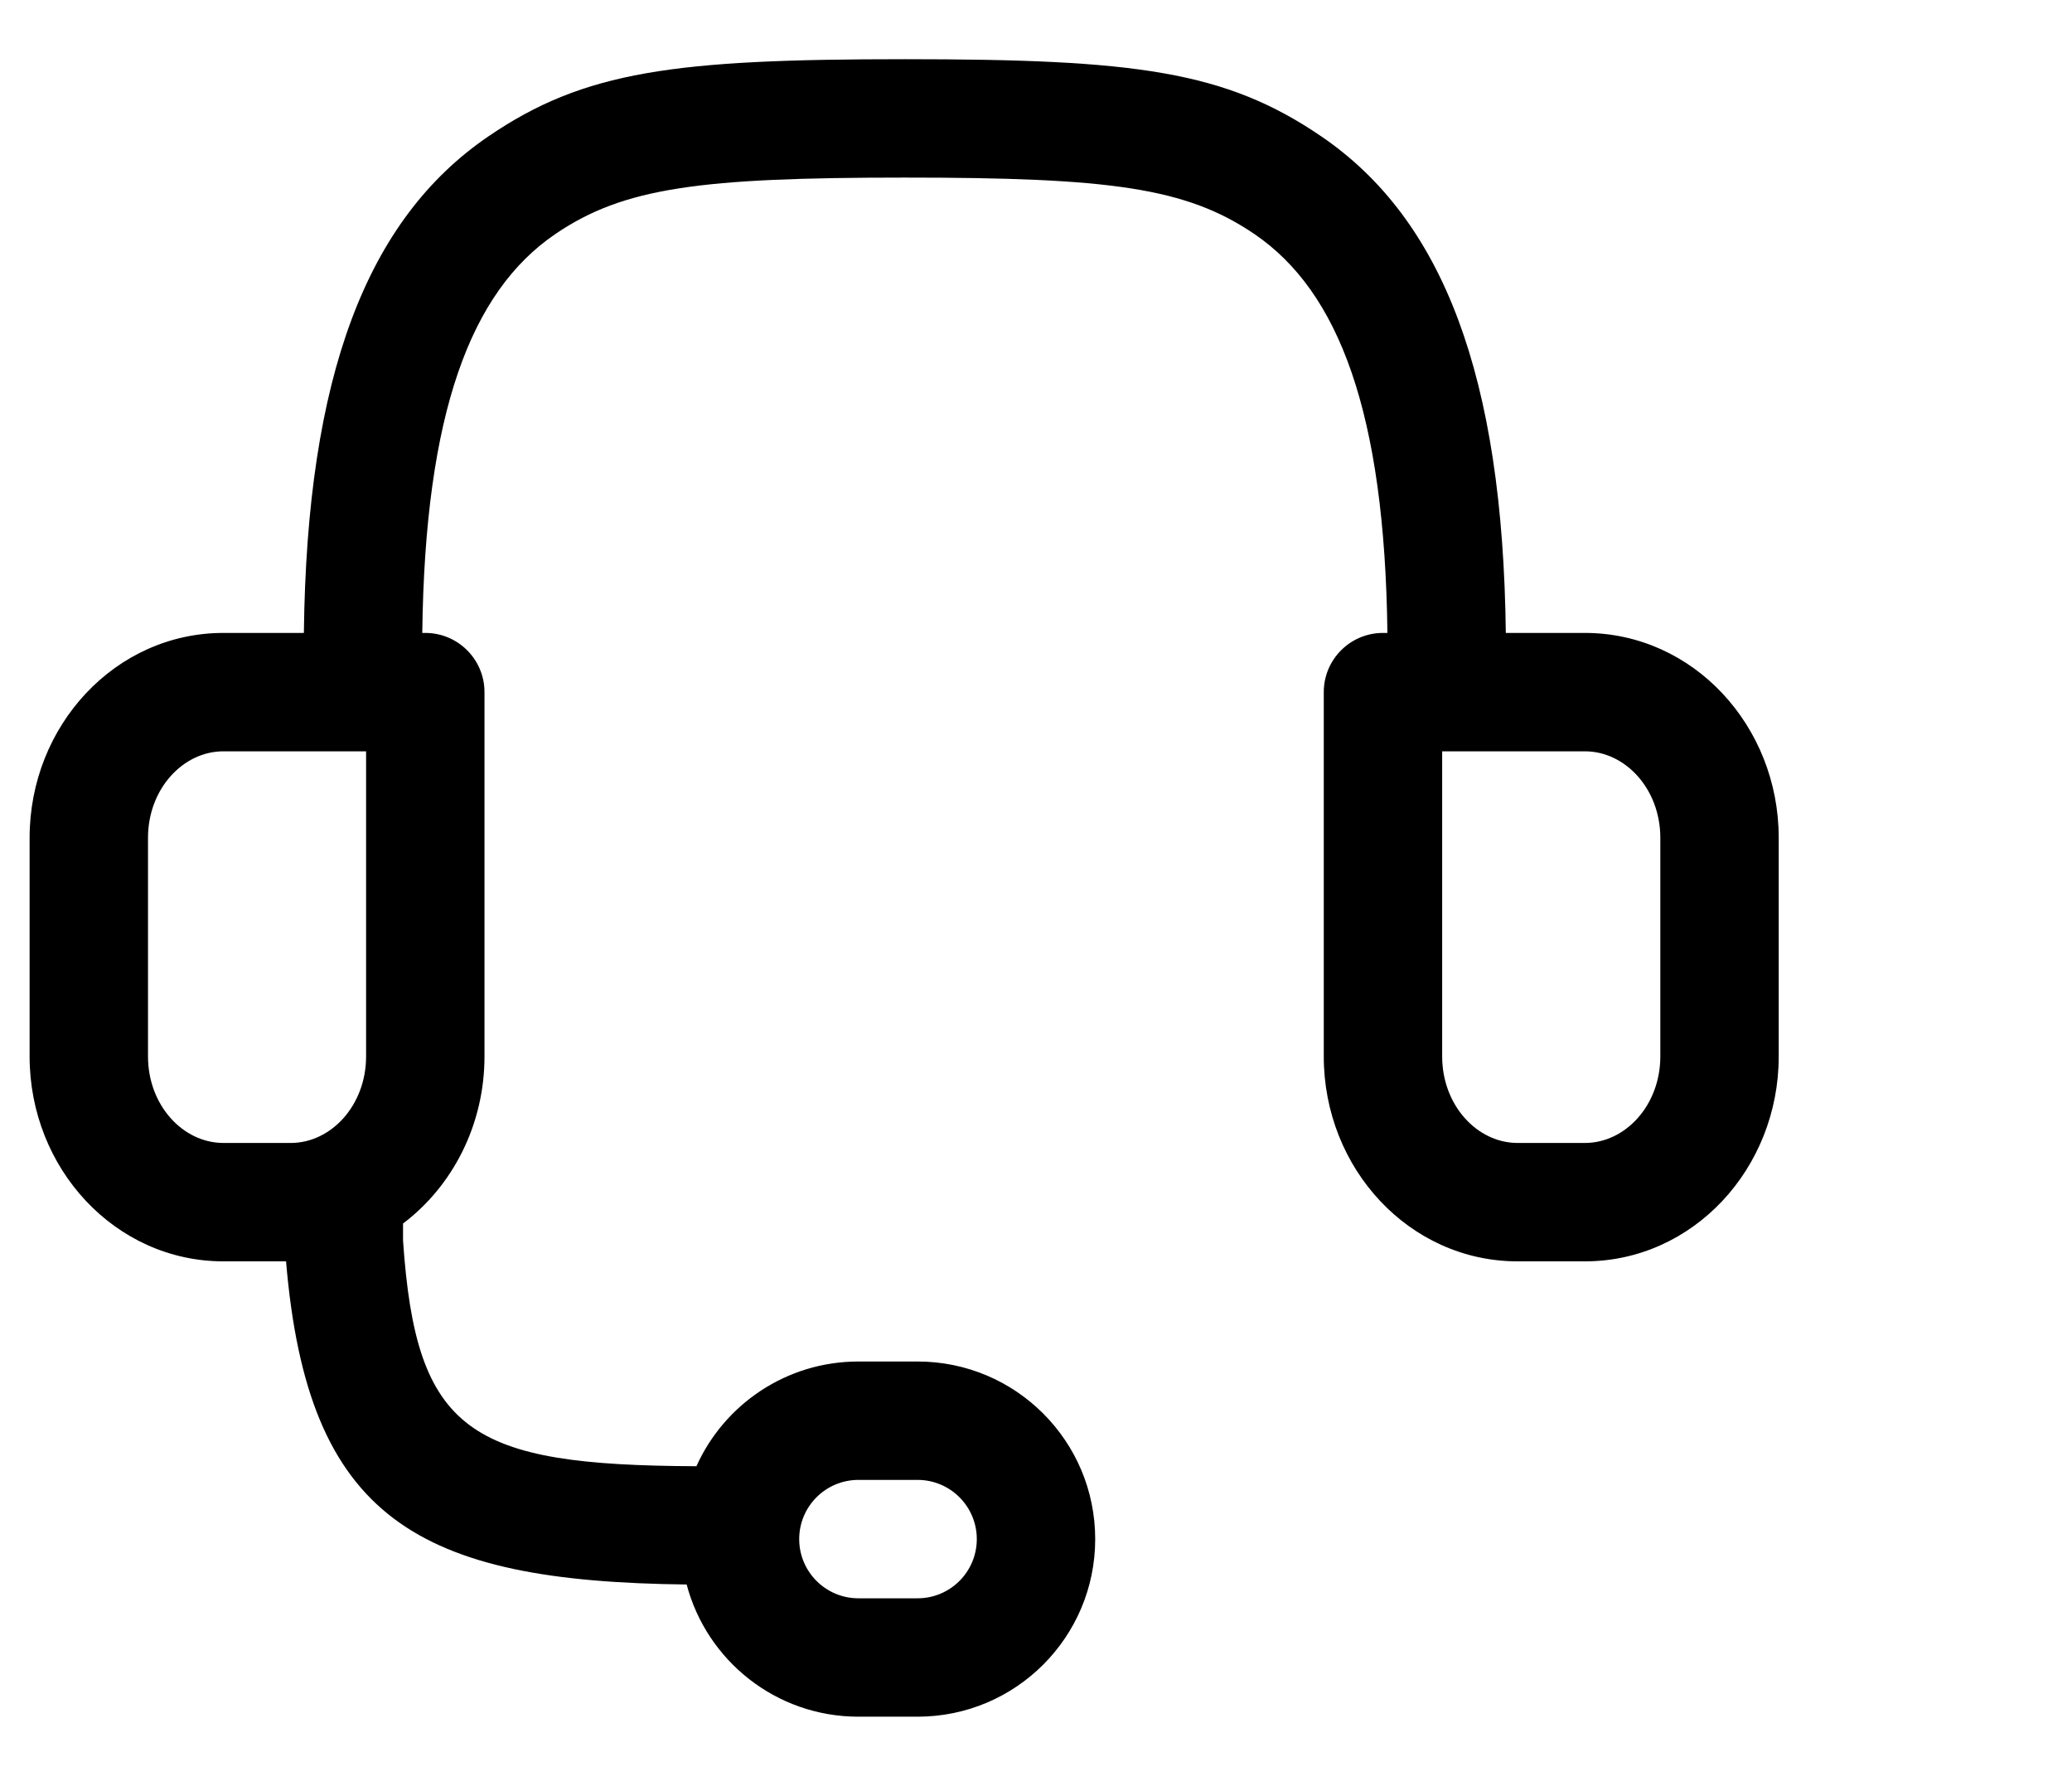<svg width="35" height="30" viewBox="0 0 35 30" fill="none" xmlns="http://www.w3.org/2000/svg">
<path fill-rule="evenodd" clip-rule="evenodd" d="M5.133 10.692H3.774C1.947 10.692 0.5 12.259 0.5 14.154V17.846C0.5 19.741 1.947 21.308 3.774 21.308H4.832C5.197 25.658 7.052 26.716 11.599 26.767C11.938 28.052 13.108 29 14.5 29H15.5C17.157 29 18.5 27.657 18.5 26C18.5 24.343 17.157 23 15.5 23H14.5C13.282 23 12.233 23.726 11.764 24.769C7.935 24.752 7.028 24.209 6.808 20.954V20.669C7.644 20.038 8.184 19.003 8.184 17.846V11.692C8.184 11.14 7.736 10.692 7.184 10.692H7.133C7.179 6.968 7.954 4.927 9.376 3.957C10.532 3.167 11.829 3 15.285 3C18.74 3 20.037 3.167 21.194 3.957C22.615 4.927 23.391 6.968 23.436 10.692H23.361C22.809 10.692 22.361 11.14 22.361 11.692V17.846C22.361 19.741 23.808 21.308 25.635 21.308H26.772C28.598 21.308 30.046 19.741 30.046 17.846V14.154C30.046 12.259 28.598 10.692 26.772 10.692H25.436C25.385 6.358 24.38 3.71 22.321 2.305C20.698 1.197 19.173 1 15.285 1C11.396 1 9.871 1.197 8.248 2.305C6.189 3.71 5.184 6.358 5.133 10.692ZM24.439 12.692H24.361V17.846C24.361 18.67 24.95 19.308 25.635 19.308H26.772C27.457 19.308 28.046 18.67 28.046 17.846V14.154C28.046 13.33 27.457 12.692 26.772 12.692H24.439ZM6.131 12.692H6.184V17.846C6.184 18.67 5.595 19.308 4.911 19.308H3.774C3.089 19.308 2.5 18.67 2.5 17.846V14.154C2.5 13.33 3.089 12.692 3.774 12.692H6.131ZM13.5 26C13.5 25.448 13.948 25 14.5 25H15.5C16.052 25 16.5 25.448 16.5 26C16.5 26.552 16.052 27 15.5 27H14.5C13.948 27 13.5 26.552 13.5 26Z" fill="black"/>
</svg>
